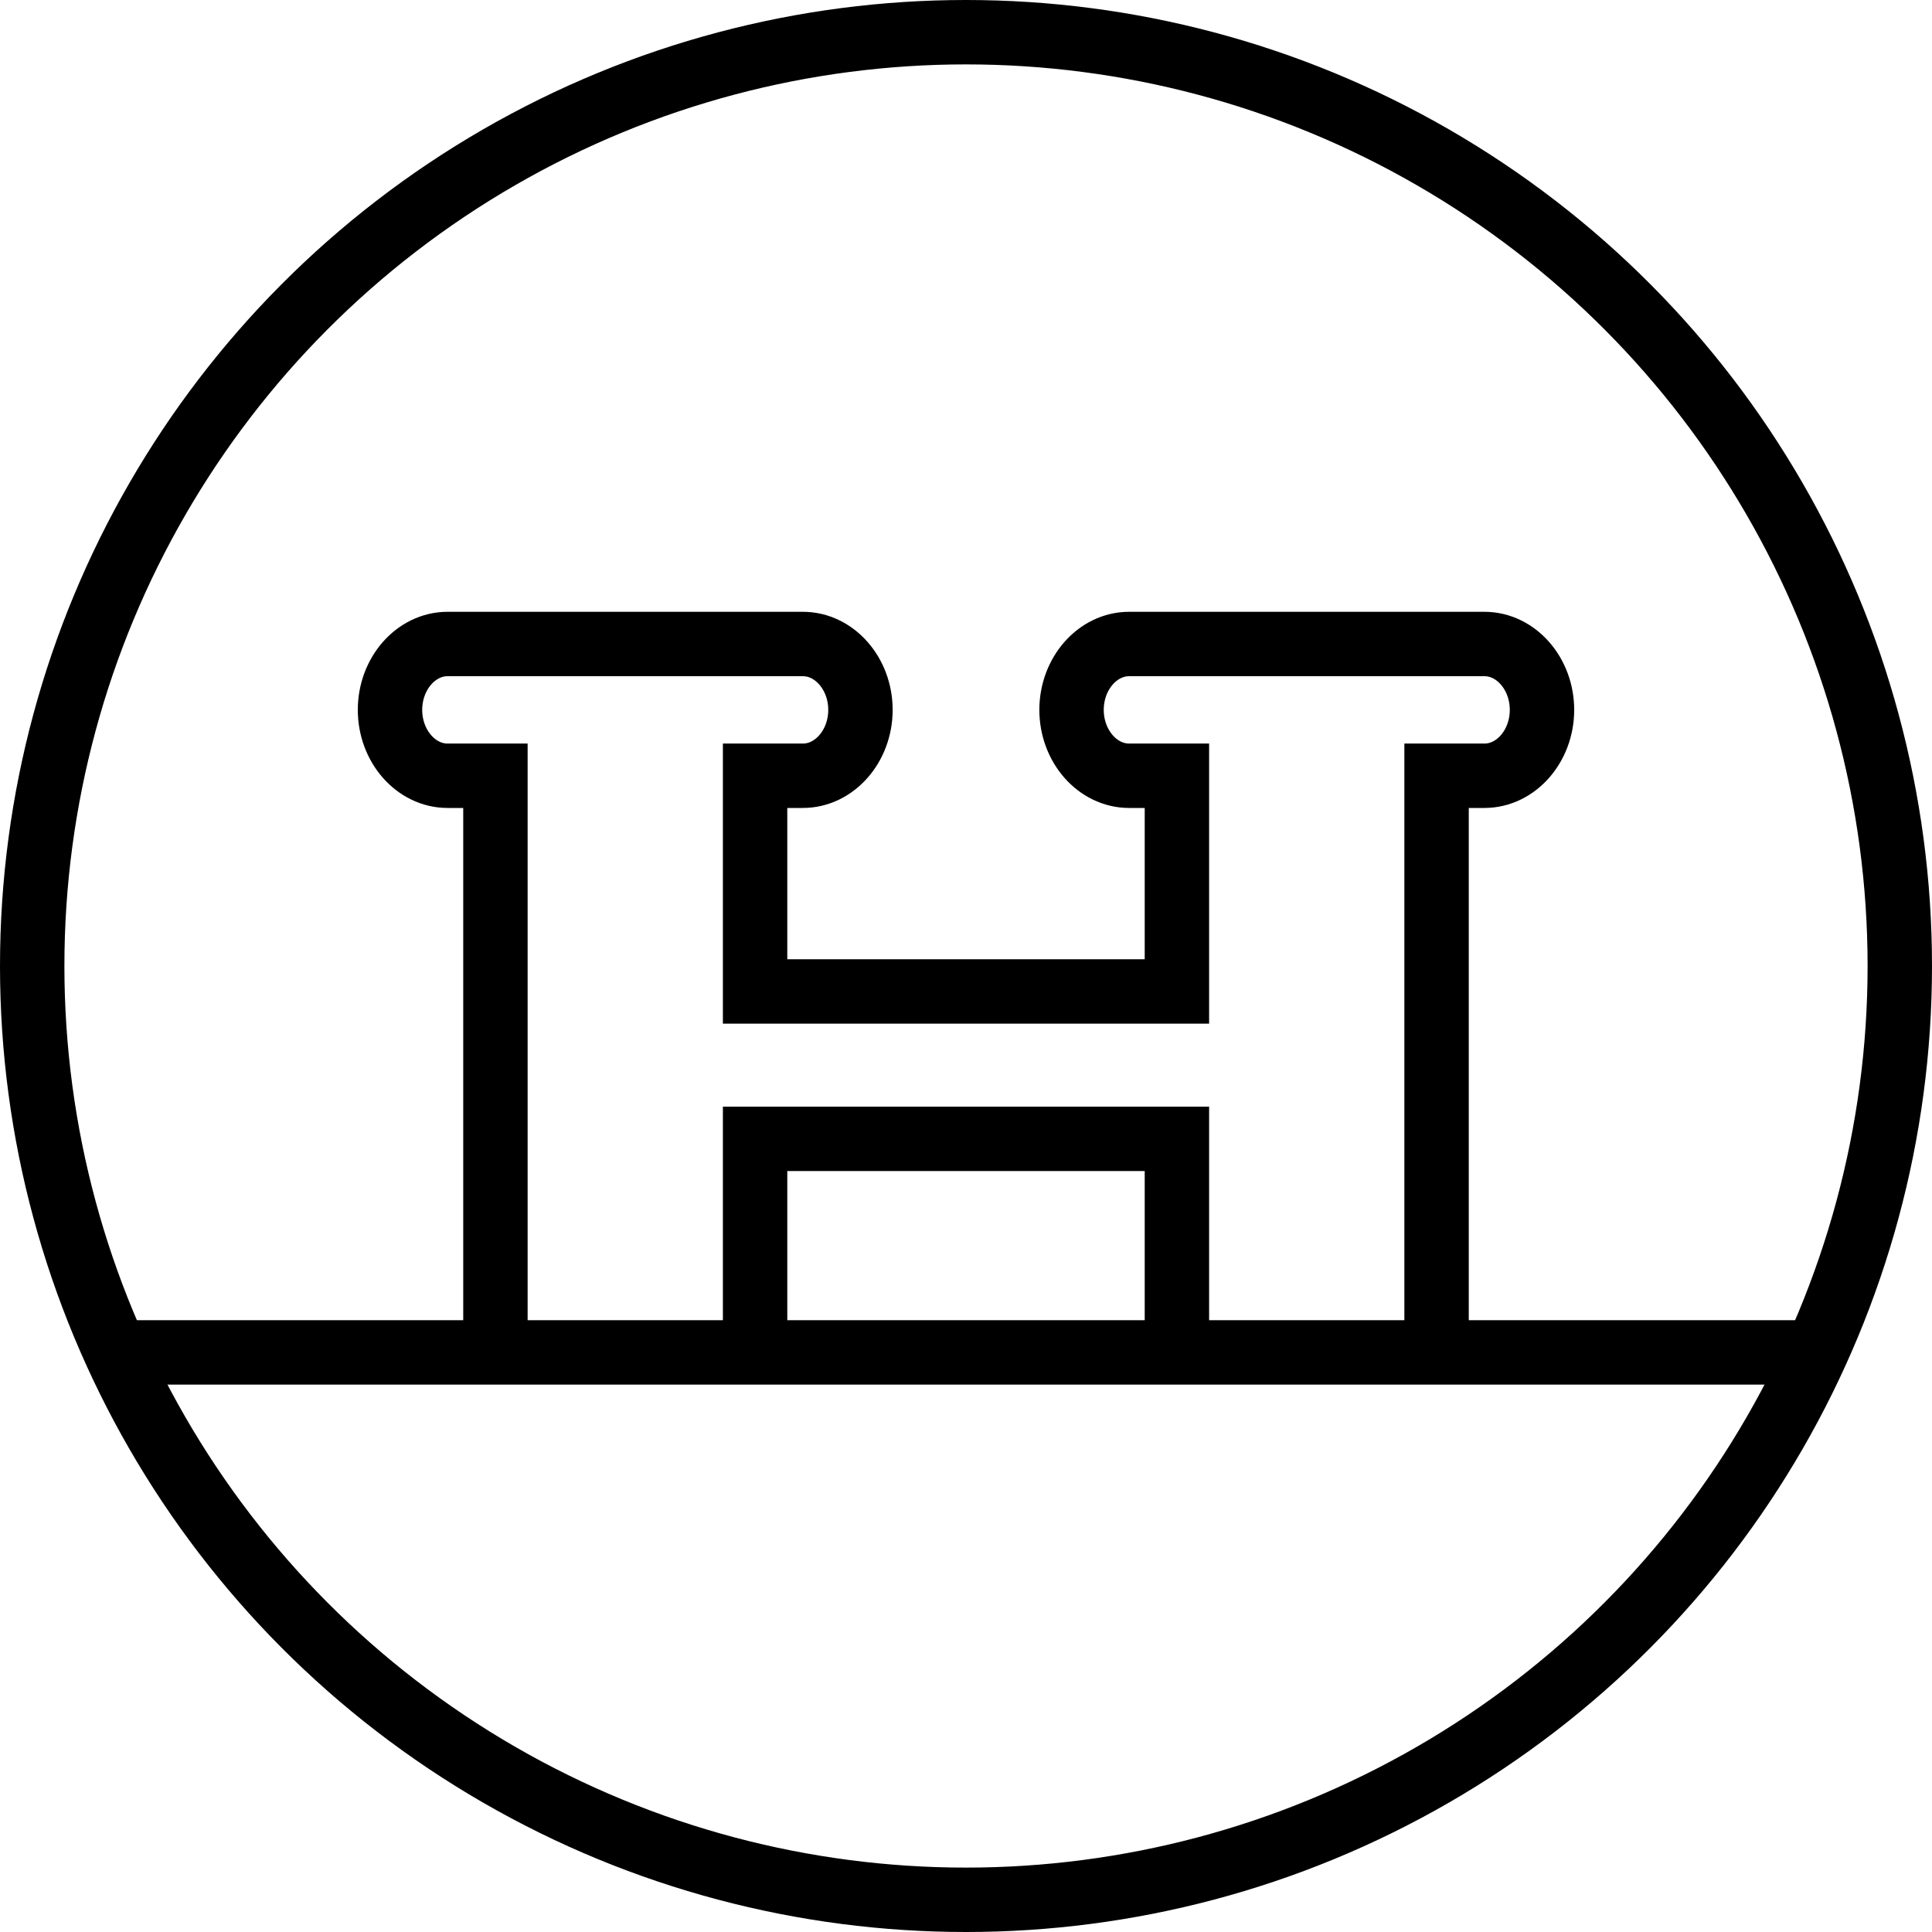 <svg width="30" height="30" viewBox="0 0 30 30" fill="none" xmlns="http://www.w3.org/2000/svg">
<path d="M2 21H28M11.725 12.046V15.395H18.275V12.046H17.533C17.042 12.046 16.639 11.585 16.639 11.023C16.639 10.461 17.042 10 17.533 10H23.05C23.541 10 23.944 10.461 23.944 11.023C23.944 11.585 23.541 12.046 23.05 12.046H22.307V21H18.275V17.684H11.725V21H7.693V12.046H6.95C6.459 12.046 6.056 11.585 6.056 11.023C6.056 10.461 6.459 10 6.95 10H12.467C12.958 10 13.361 10.461 13.361 11.023C13.361 11.585 12.958 12.046 12.467 12.046H11.725Z" stroke="black" stroke-miterlimit="22.93"/>
<circle cx="15" cy="15" r="14.5" stroke="black"/>
</svg>
